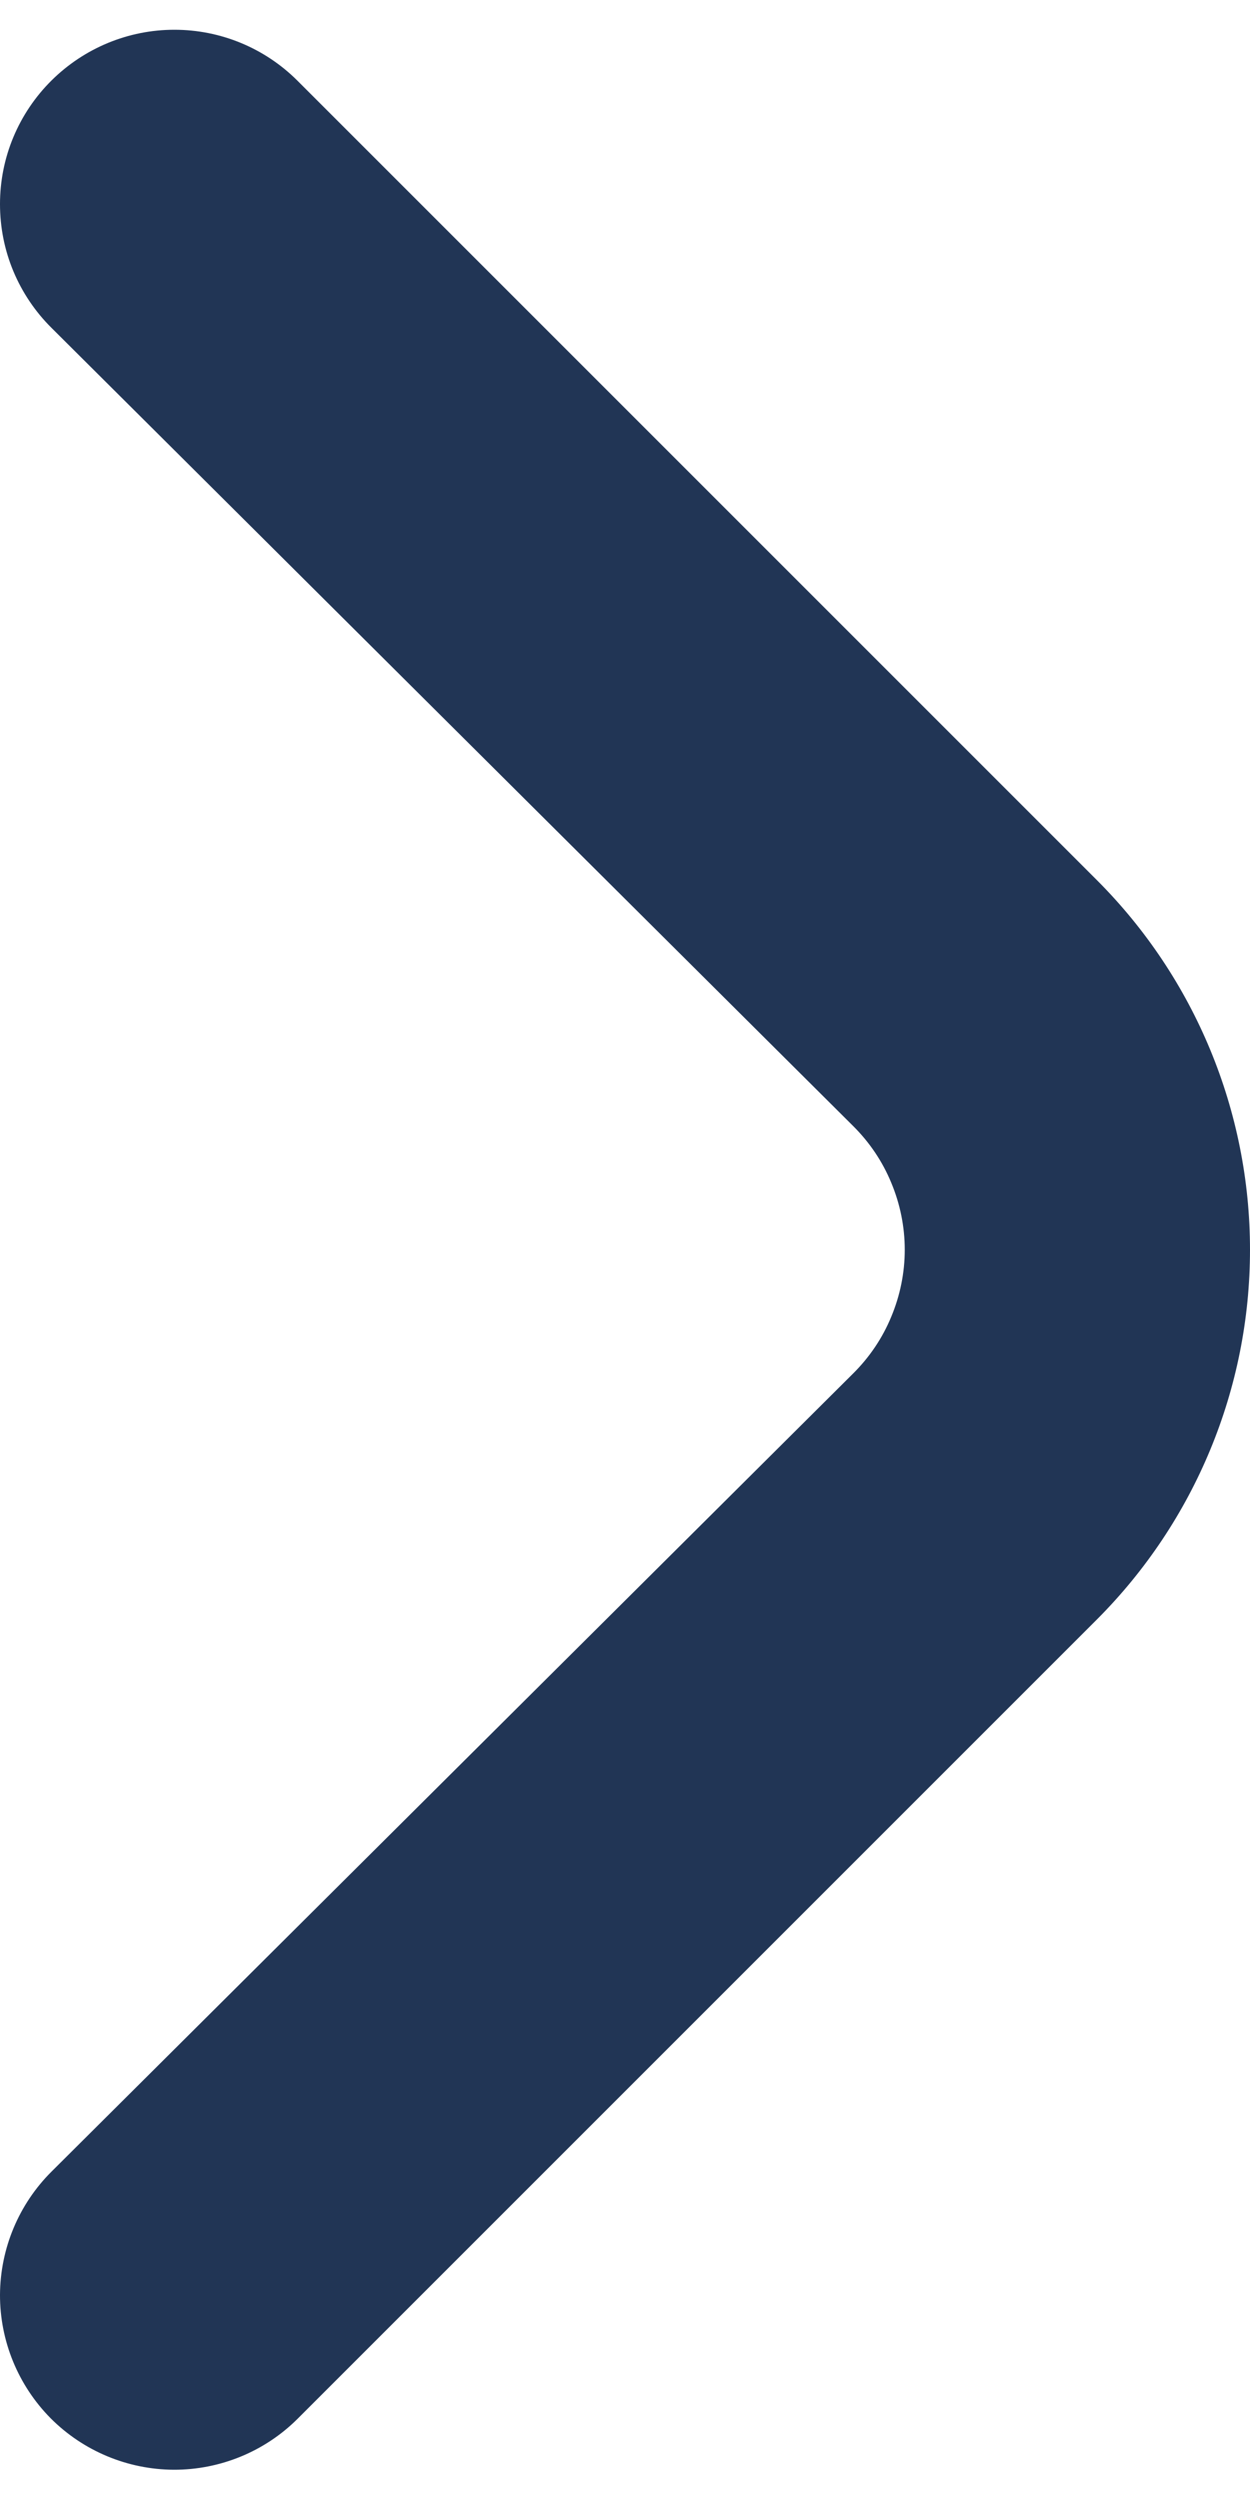 <svg width="10" height="20" viewBox="0 0 10 20" fill="none" xmlns="http://www.w3.org/2000/svg">
<path d="M8.777 7.043L2.378 0.644C2.117 0.384 1.764 0.238 1.395 0.238C1.027 0.238 0.674 0.384 0.412 0.644C0.282 0.773 0.178 0.927 0.107 1.097C0.036 1.267 0 1.449 0 1.633C0 1.818 0.036 2 0.107 2.17C0.178 2.34 0.282 2.494 0.412 2.623L6.825 9.008C6.956 9.138 7.06 9.292 7.13 9.462C7.201 9.632 7.238 9.814 7.238 9.998C7.238 10.182 7.201 10.364 7.13 10.534C7.06 10.704 6.956 10.858 6.825 10.988L0.412 17.373C0.15 17.634 0.002 17.988 0 18.358C-0.001 18.728 0.145 19.083 0.405 19.346C0.666 19.608 1.02 19.756 1.39 19.758C1.76 19.759 2.116 19.613 2.378 19.353L8.777 12.954C9.56 12.169 10 11.107 10 9.998C10 8.89 9.56 7.827 8.777 7.043Z" fill="#213555"/>
</svg>
